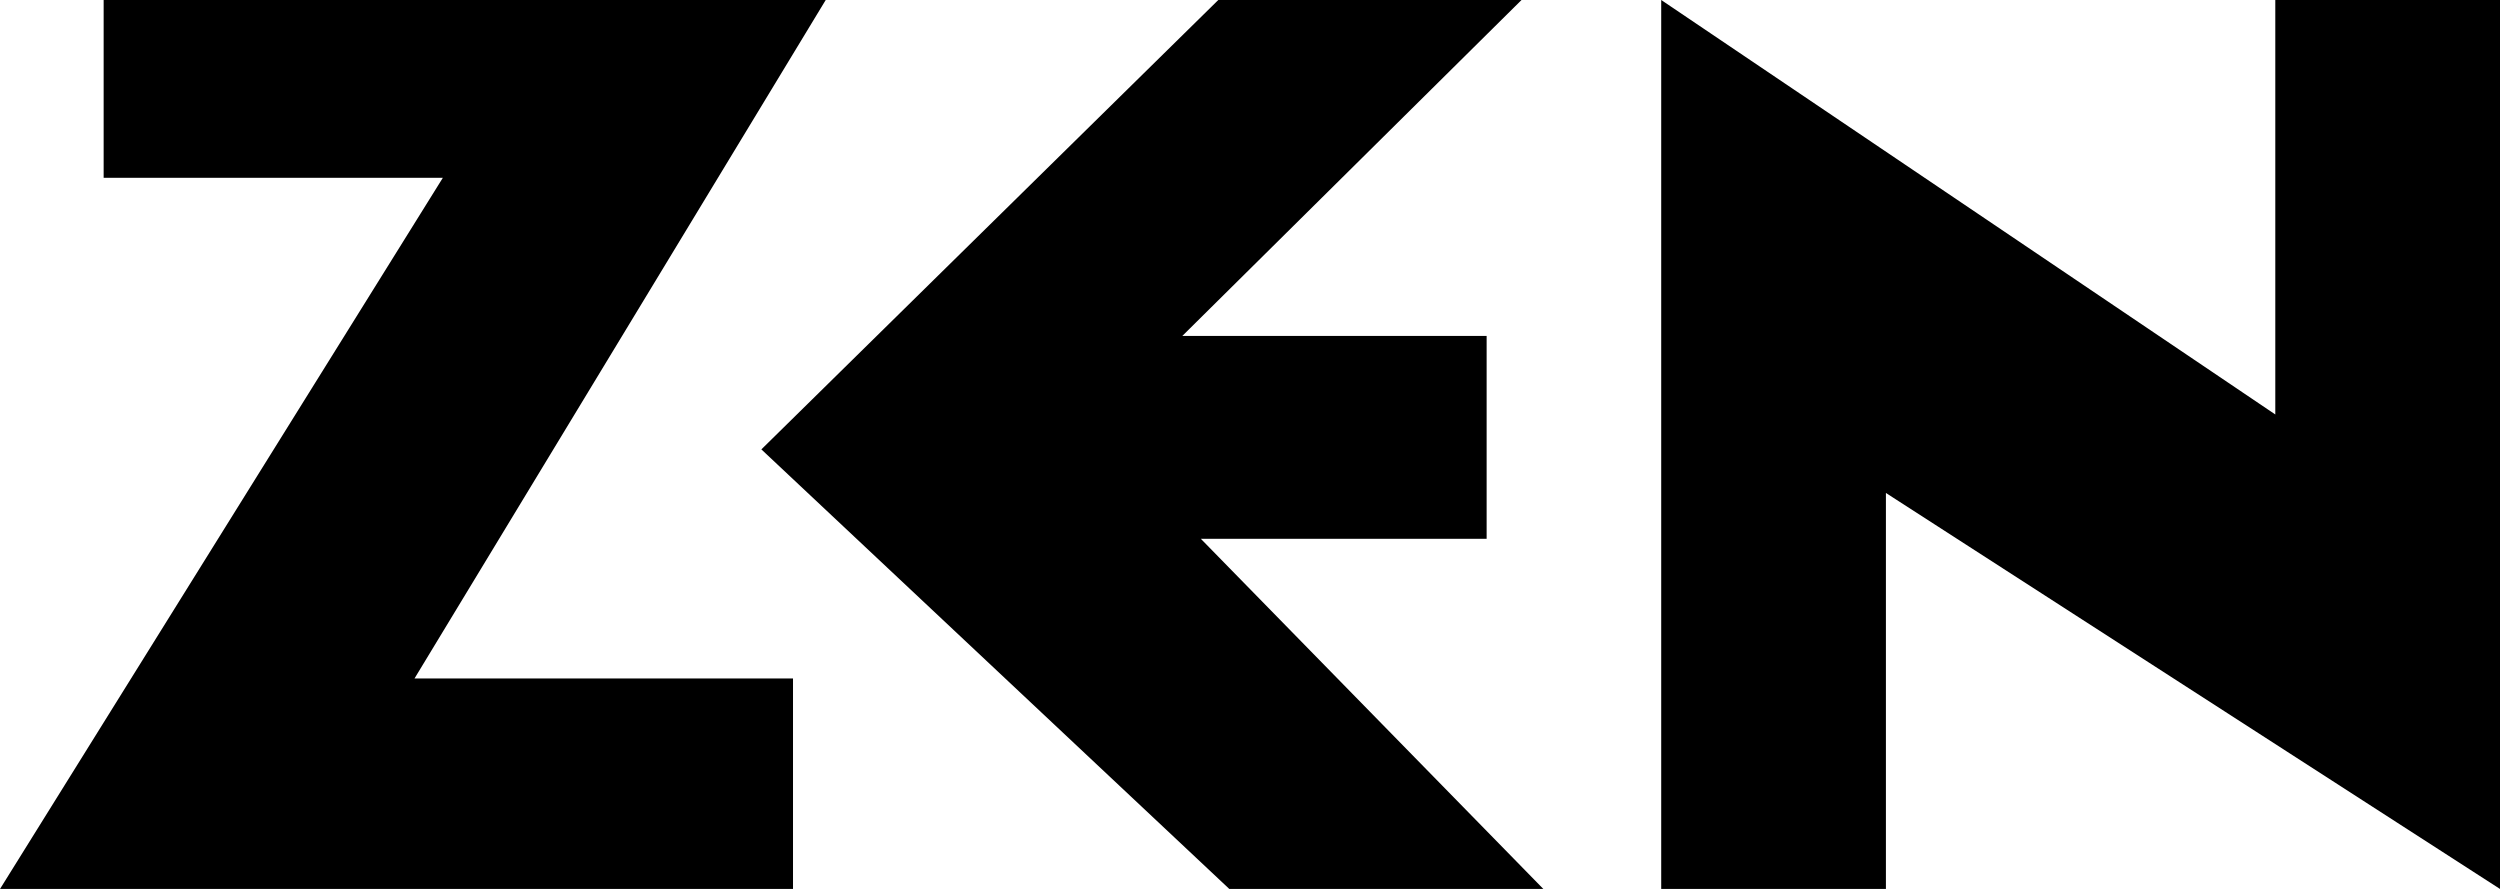 <svg xmlns="http://www.w3.org/2000/svg" width="123.741" height="44" viewBox="0 0 123.741 44"><path d="M-1775.655,904.4V924h-11.122V880l30.395,20.515V880h11.122v44Zm-32.5,19.6-23.161-21.757L-1808.7,880h15.009l-16.79,16.628h15.063V906.67h-14.145l16.952,17.33ZM-1869,924l21.919-35.2h-16.79V880h35.74l-20.353,33.581h18.734V924Z" transform="translate(1869.001 -880)"/></svg>